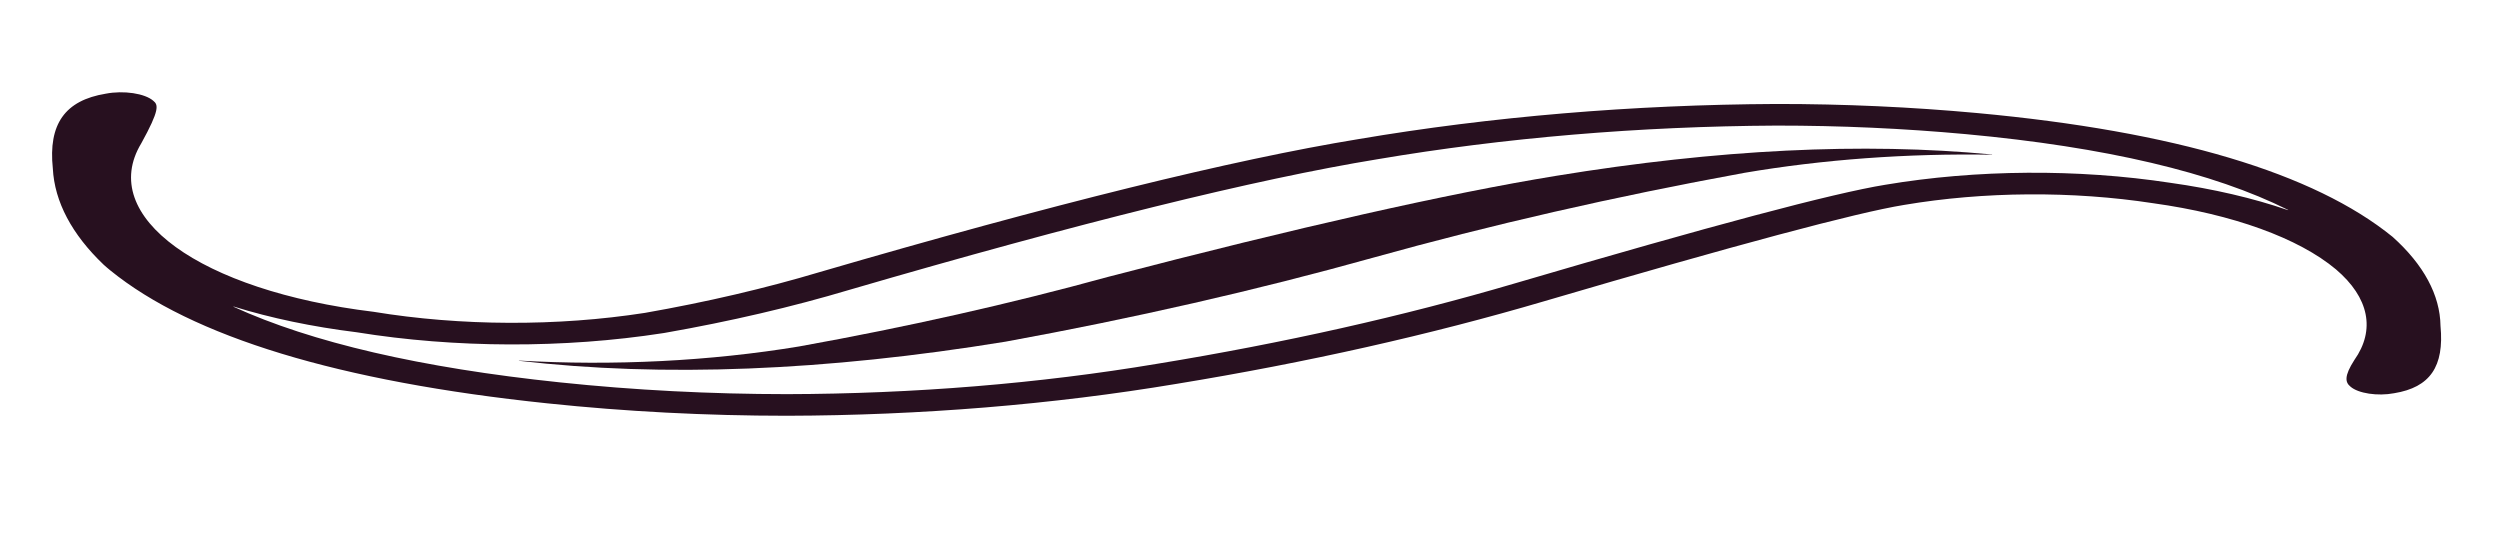 <svg width="602" height="133" xmlns="http://www.w3.org/2000/svg" xmlns:xlink="http://www.w3.org/1999/xlink" xml:space="preserve" overflow="hidden"><g transform="translate(-346 -299)"><path d="M239.168 120.697C231.302 105.288 217.33 95.251 197.644 90.871 191.051 89.408 184.317 88.675 177.564 88.684 163.224 88.855 149.045 91.728 135.77 97.154 123.276 102.068 105.165 112.841 81.93 129.169 76.492 133.086 70.632 136.381 64.46 138.992 55.703 142.269 46.042 142.176 37.351 138.732 19.968 133.647 9.71 115.735 14.12 98.169 15.982 90.051 15.818 88.882 15.328 87.929 14.49 86.141 12.361 85.37 10.572 86.208 10.572 86.208 10.571 86.209 10.57 86.209 6.494 87.817 4.813 93.544 5.281 104.228 5.452 112.207 7.179 120.076 10.364 127.394L10.685 128.073C10.797 128.299 10.906 128.523 11.018 128.745 19.196 144.757 33.897 155.533 54.717 160.775 62.545 162.755 70.588 163.759 78.663 163.763 92.011 163.679 105.222 161.073 117.602 156.082 130.625 150.945 142.979 144.254 154.398 136.155 173.474 122.654 185.565 114.858 190.338 112.99 198.289 109.749 207.166 109.603 215.219 112.581 223.191 115.247 229.771 120.982 233.501 128.516 236.812 135.309 237.466 143.095 235.336 150.346 234.295 154.25 234.428 155.723 234.946 156.738 235.716 158.382 237.67 159.095 239.319 158.334 242.905 156.923 244.334 151.923 243.949 142.121 243.905 134.72 242.275 127.414 239.168 120.697ZM216.947 107.669C207.716 104.279 197.554 104.448 188.441 108.143 183.212 110.189 171.093 117.964 151.387 131.91 140.298 139.772 128.3 146.267 115.655 151.254 103.898 156.006 91.346 158.484 78.666 158.558 71.019 158.551 63.402 157.6 55.987 155.728 42.08 152.225 31.146 146.119 23.332 137.508 23.321 137.498 23.32 137.481 23.331 137.471 23.341 137.46 23.358 137.459 23.368 137.469 27.067 140.244 31.228 142.34 35.659 143.659 45.495 147.493 56.4 147.568 66.287 143.867L66.388 143.828 66.49 143.786C73.002 141.032 79.186 137.557 84.926 133.427 107.831 117.331 125.582 106.756 137.678 101.998 150.348 96.819 163.879 94.069 177.566 93.89 183.939 93.883 190.295 94.574 196.517 95.951 210.453 99.054 221.244 105.176 228.722 114.202 228.731 114.214 228.729 114.23 228.717 114.239 228.708 114.246 228.695 114.246 228.686 114.239 225.209 111.348 221.23 109.121 216.947 107.669Z" fill="#27101F" transform="matrix(2.409 0 0 1 346 235.352)"/><path d="M155.523 105.998C144.794 110.215 129.736 118.398 110.754 130.324 100.972 136.8 90.641 142.404 79.879 147.074 70.999 150.61 61.354 151.783 51.885 150.478 51.871 150.478 51.859 150.49 51.859 150.504 51.859 150.519 51.871 150.53 51.885 150.53 66.229 154.541 82.5 153.008 100.522 145.916 113.33 140.281 125.613 133.522 137.227 125.717 148.969 117.822 161.387 110.983 174.336 105.28 182.185 102.052 190.638 100.558 199.118 100.902 199.132 100.897 199.139 100.883 199.134 100.869 199.132 100.861 199.126 100.855 199.118 100.852 186.161 97.89 171.712 99.621 155.523 105.998Z" fill="#27101F" transform="matrix(2.409 0 0 1 346 235.352)"/></g></svg>